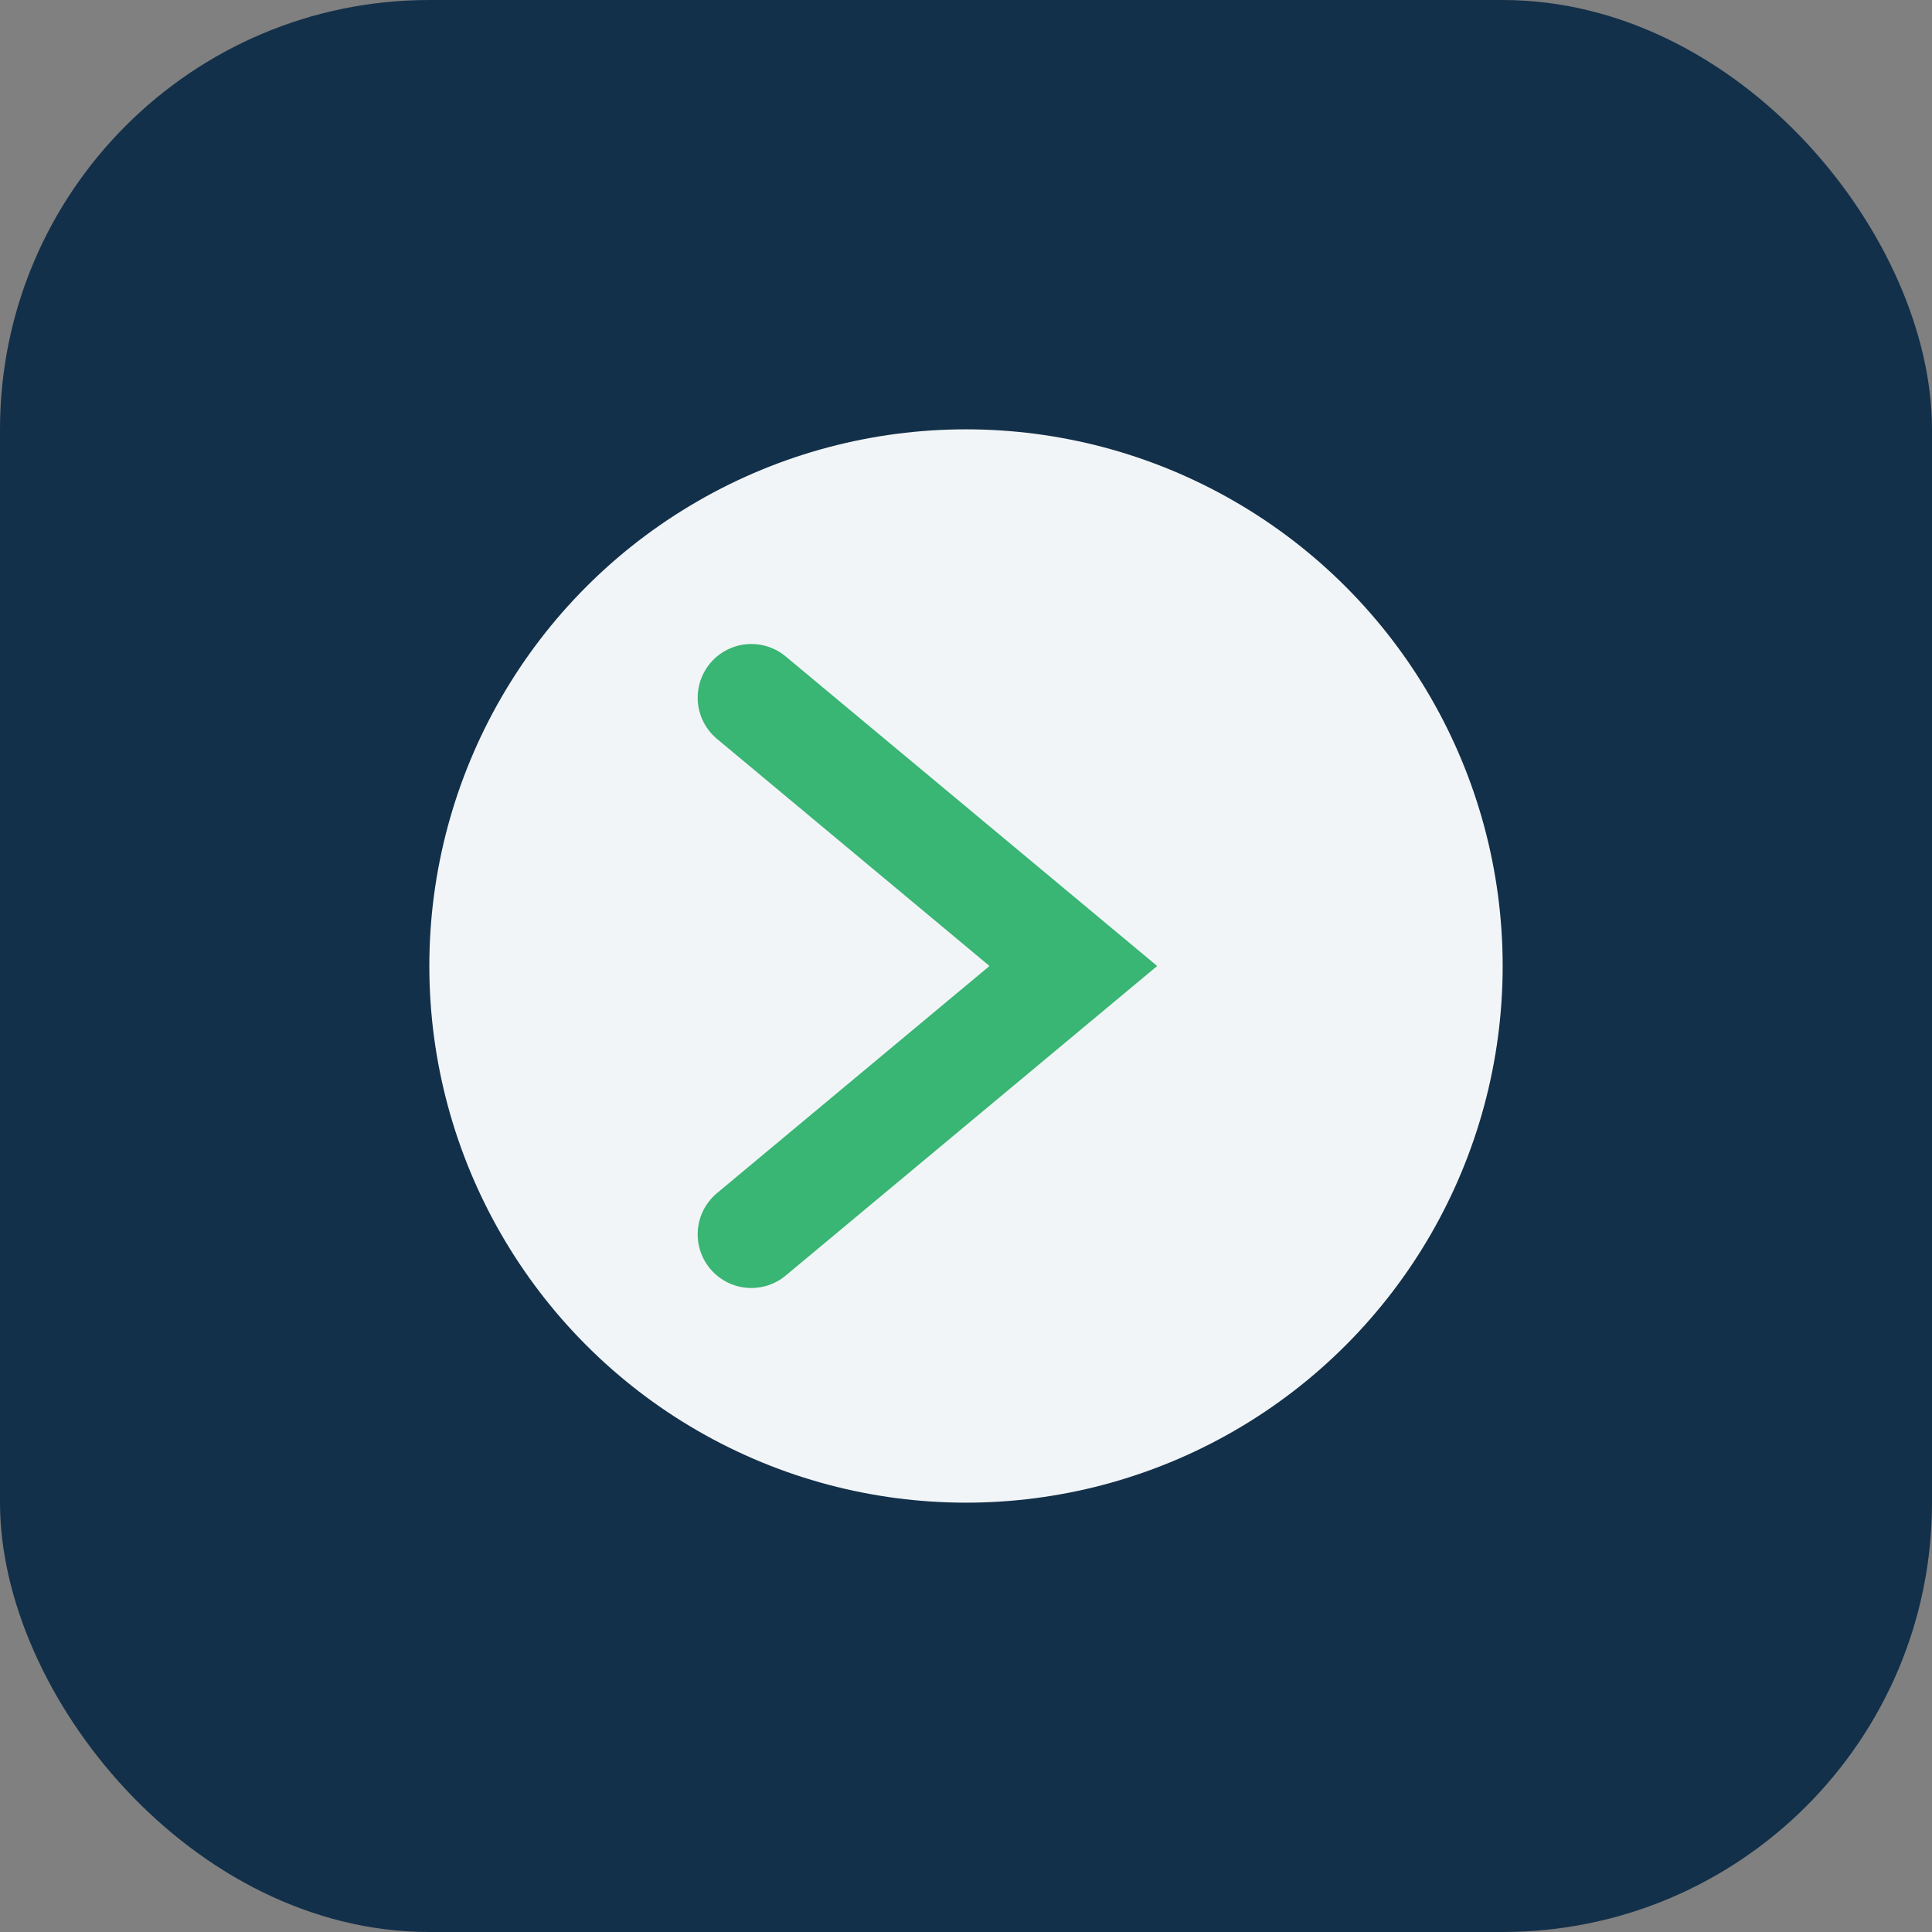 <?xml version="1.0" encoding="UTF-8"?>
<svg xmlns="http://www.w3.org/2000/svg" width="36" height="36" viewBox="0 0 36 36"><rect x="0" y="0" width="36" height="36" fill="#808080" stroke="none"/><rect fill="#13304A" width="36" height="36" rx="8"/><circle cx="18" cy="18" r="10" fill="#F2F5F7"/><path d="M14 13l6 5-6 5" stroke="#39B574" stroke-width="2" fill="none" stroke-linecap="round"/></svg>